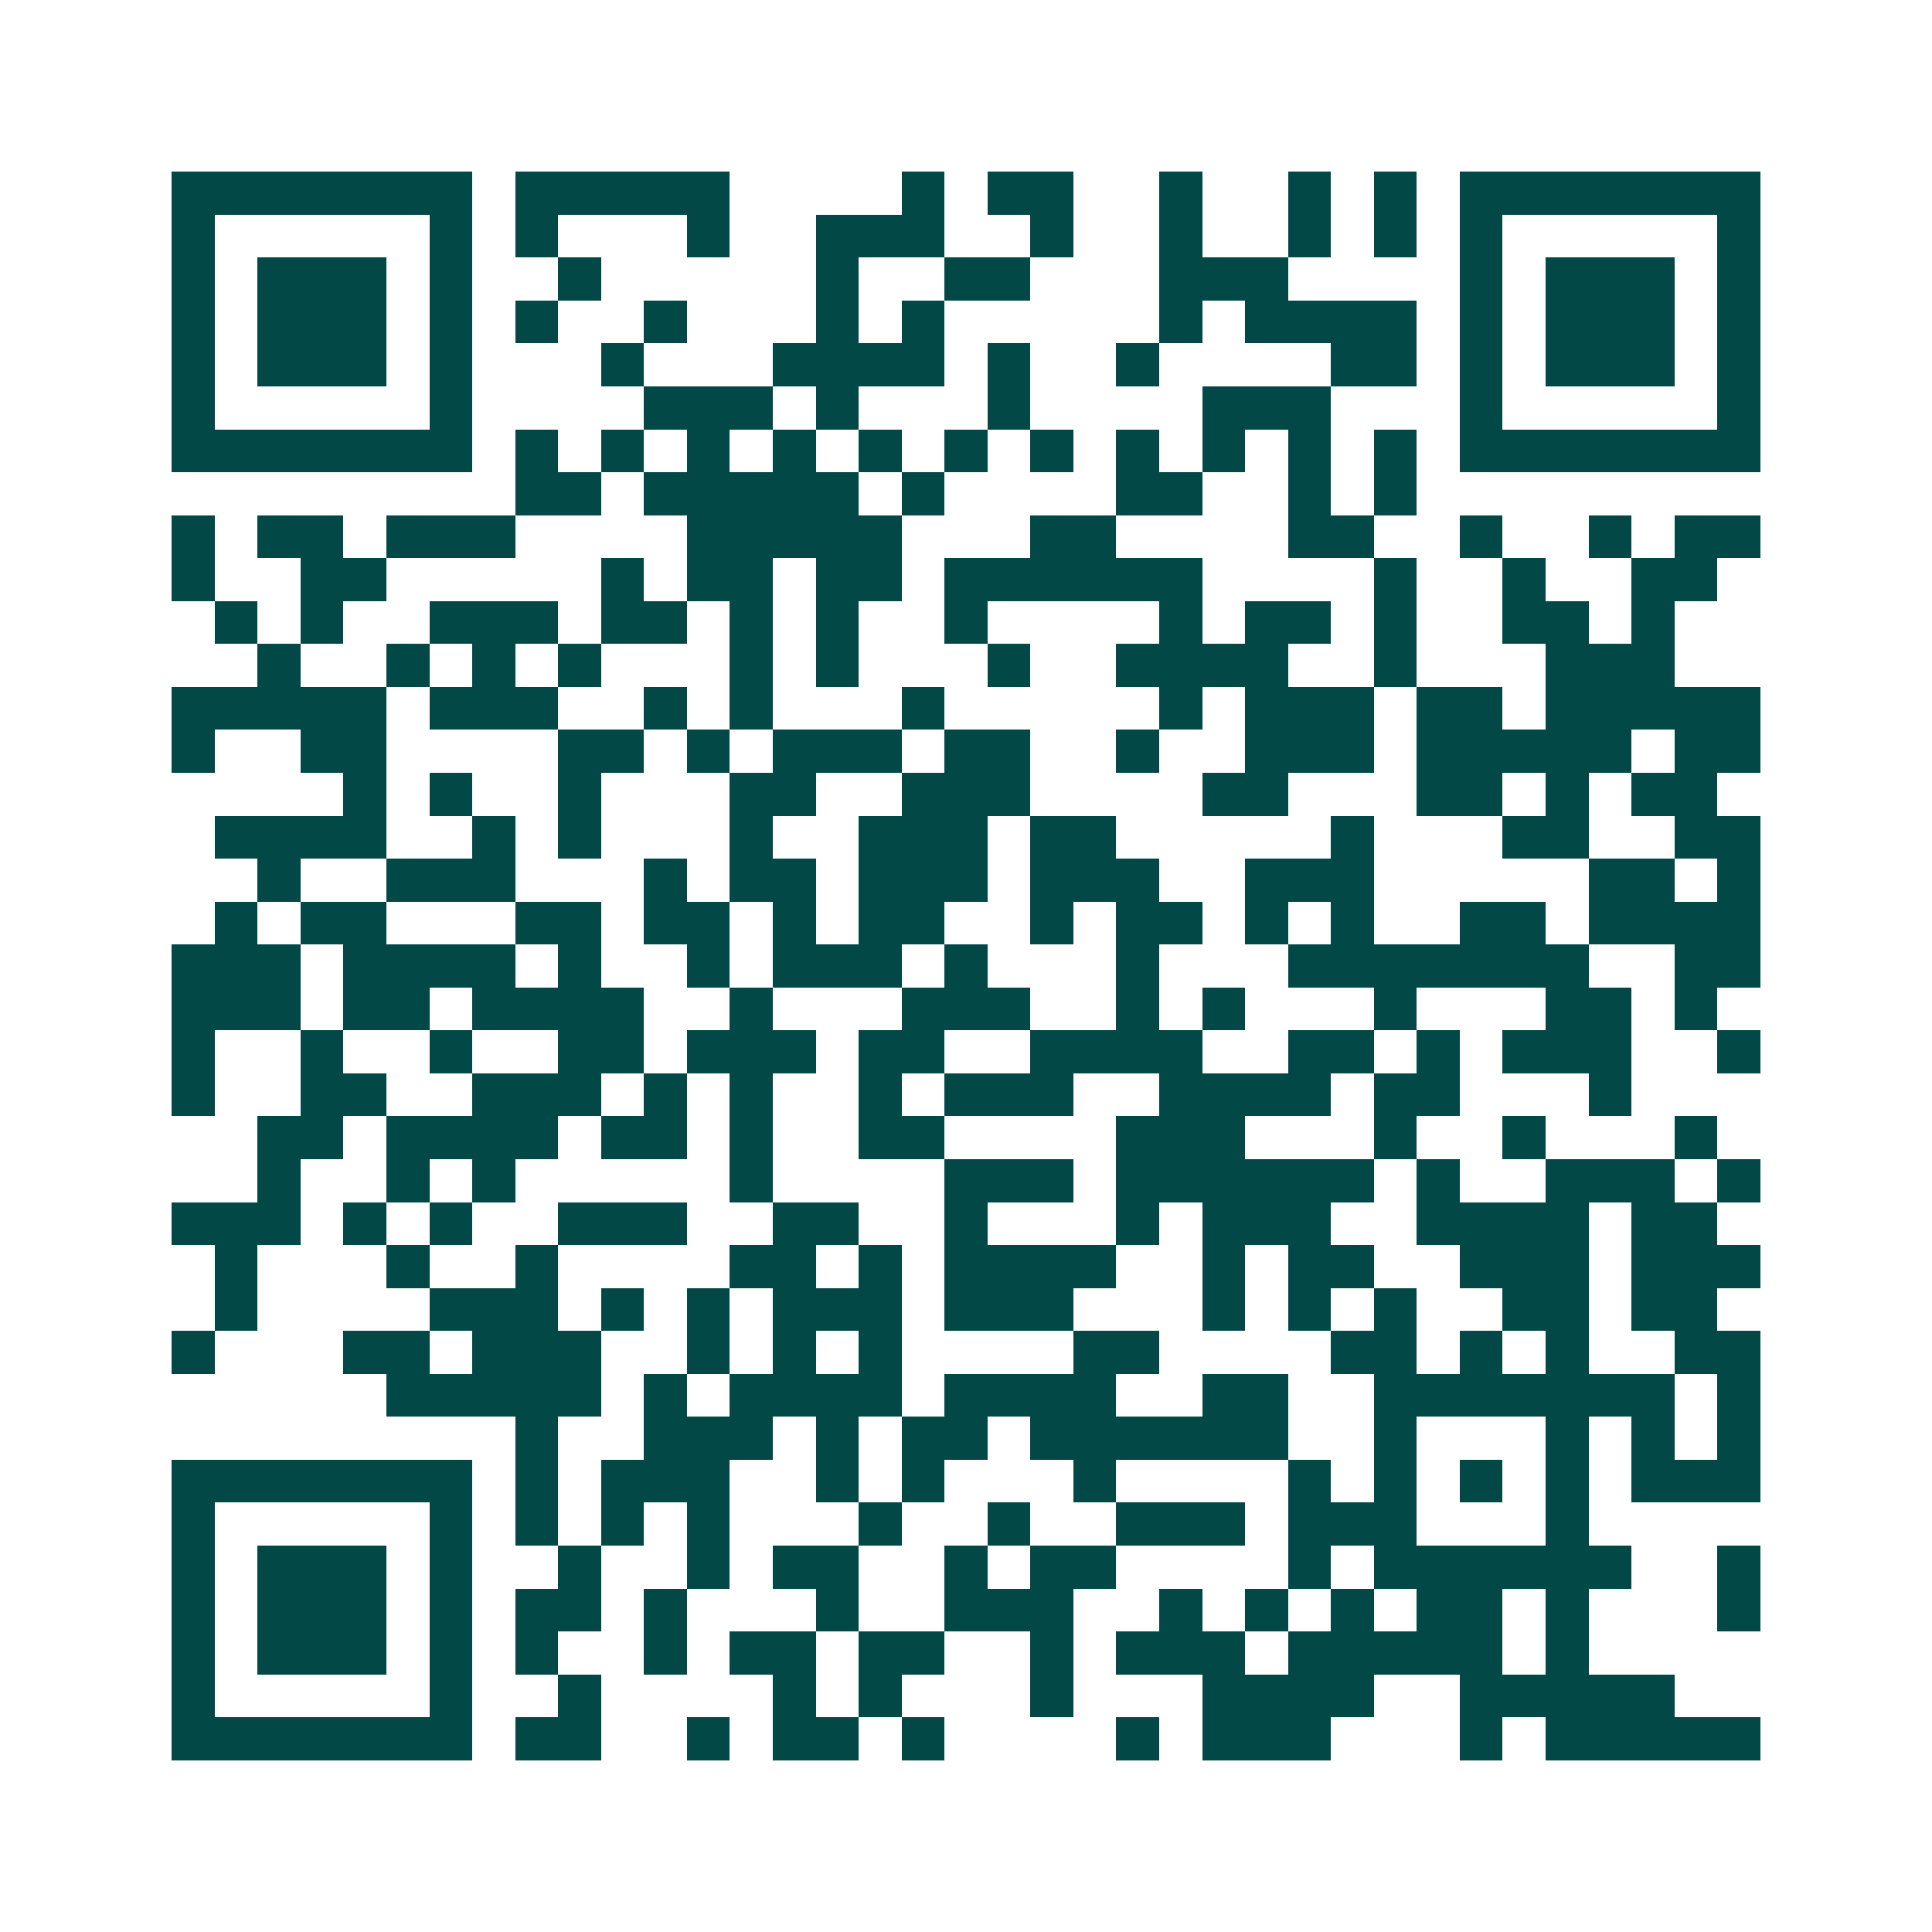 <svg xmlns="http://www.w3.org/2000/svg" width="200" height="200" viewBox="0 0 45 45" shape-rendering="crispEdges"><path fill="#ffffff" d="M0 0h45v45H0z"/><path stroke="#014847" d="M4 4.5h7m1 0h5m4 0h1m1 0h2m2 0h1m2 0h1m1 0h1m1 0h7M4 5.5h1m5 0h1m1 0h1m3 0h1m2 0h3m2 0h1m2 0h1m2 0h1m1 0h1m1 0h1m5 0h1M4 6.5h1m1 0h3m1 0h1m2 0h1m5 0h1m2 0h2m3 0h3m4 0h1m1 0h3m1 0h1M4 7.5h1m1 0h3m1 0h1m1 0h1m2 0h1m3 0h1m1 0h1m5 0h1m1 0h4m1 0h1m1 0h3m1 0h1M4 8.5h1m1 0h3m1 0h1m3 0h1m3 0h4m1 0h1m2 0h1m4 0h2m1 0h1m1 0h3m1 0h1M4 9.5h1m5 0h1m4 0h3m1 0h1m3 0h1m4 0h3m3 0h1m5 0h1M4 10.5h7m1 0h1m1 0h1m1 0h1m1 0h1m1 0h1m1 0h1m1 0h1m1 0h1m1 0h1m1 0h1m1 0h1m1 0h7M12 11.5h2m1 0h5m1 0h1m4 0h2m2 0h1m1 0h1M4 12.5h1m1 0h2m1 0h3m4 0h5m3 0h2m4 0h2m2 0h1m2 0h1m1 0h2M4 13.5h1m2 0h2m5 0h1m1 0h2m1 0h2m1 0h6m4 0h1m2 0h1m2 0h2M5 14.5h1m1 0h1m2 0h3m1 0h2m1 0h1m1 0h1m2 0h1m4 0h1m1 0h2m1 0h1m2 0h2m1 0h1M6 15.5h1m2 0h1m1 0h1m1 0h1m3 0h1m1 0h1m3 0h1m2 0h4m2 0h1m3 0h3M4 16.5h5m1 0h3m2 0h1m1 0h1m3 0h1m5 0h1m1 0h3m1 0h2m1 0h5M4 17.5h1m2 0h2m4 0h2m1 0h1m1 0h3m1 0h2m2 0h1m2 0h3m1 0h5m1 0h2M8 18.5h1m1 0h1m2 0h1m3 0h2m2 0h3m4 0h2m3 0h2m1 0h1m1 0h2M5 19.5h4m2 0h1m1 0h1m3 0h1m2 0h3m1 0h2m5 0h1m3 0h2m2 0h2M6 20.5h1m2 0h3m3 0h1m1 0h2m1 0h3m1 0h3m2 0h3m5 0h2m1 0h1M5 21.5h1m1 0h2m3 0h2m1 0h2m1 0h1m1 0h2m2 0h1m1 0h2m1 0h1m1 0h1m2 0h2m1 0h4M4 22.5h3m1 0h4m1 0h1m2 0h1m1 0h3m1 0h1m3 0h1m3 0h7m2 0h2M4 23.5h3m1 0h2m1 0h4m2 0h1m3 0h3m2 0h1m1 0h1m3 0h1m3 0h2m1 0h1M4 24.5h1m2 0h1m2 0h1m2 0h2m1 0h3m1 0h2m2 0h4m2 0h2m1 0h1m1 0h3m2 0h1M4 25.5h1m2 0h2m2 0h3m1 0h1m1 0h1m2 0h1m1 0h3m2 0h4m1 0h2m3 0h1M6 26.5h2m1 0h4m1 0h2m1 0h1m2 0h2m4 0h3m3 0h1m2 0h1m3 0h1M6 27.5h1m2 0h1m1 0h1m5 0h1m4 0h3m1 0h6m1 0h1m2 0h3m1 0h1M4 28.5h3m1 0h1m1 0h1m2 0h3m2 0h2m2 0h1m3 0h1m1 0h3m2 0h4m1 0h2M5 29.5h1m3 0h1m2 0h1m4 0h2m1 0h1m1 0h4m2 0h1m1 0h2m2 0h3m1 0h3M5 30.5h1m4 0h3m1 0h1m1 0h1m1 0h3m1 0h3m3 0h1m1 0h1m1 0h1m2 0h2m1 0h2M4 31.5h1m3 0h2m1 0h3m2 0h1m1 0h1m1 0h1m4 0h2m4 0h2m1 0h1m1 0h1m2 0h2M9 32.5h5m1 0h1m1 0h4m1 0h4m2 0h2m2 0h7m1 0h1M12 33.5h1m2 0h3m1 0h1m1 0h2m1 0h6m2 0h1m3 0h1m1 0h1m1 0h1M4 34.5h7m1 0h1m1 0h3m2 0h1m1 0h1m3 0h1m4 0h1m1 0h1m1 0h1m1 0h1m1 0h3M4 35.5h1m5 0h1m1 0h1m1 0h1m1 0h1m3 0h1m2 0h1m2 0h3m1 0h3m3 0h1M4 36.5h1m1 0h3m1 0h1m2 0h1m2 0h1m1 0h2m2 0h1m1 0h2m4 0h1m1 0h6m2 0h1M4 37.5h1m1 0h3m1 0h1m1 0h2m1 0h1m3 0h1m2 0h3m2 0h1m1 0h1m1 0h1m1 0h2m1 0h1m3 0h1M4 38.5h1m1 0h3m1 0h1m1 0h1m2 0h1m1 0h2m1 0h2m2 0h1m1 0h3m1 0h5m1 0h1M4 39.5h1m5 0h1m2 0h1m4 0h1m1 0h1m3 0h1m3 0h4m2 0h5M4 40.5h7m1 0h2m2 0h1m1 0h2m1 0h1m4 0h1m1 0h3m3 0h1m1 0h5"/></svg>
